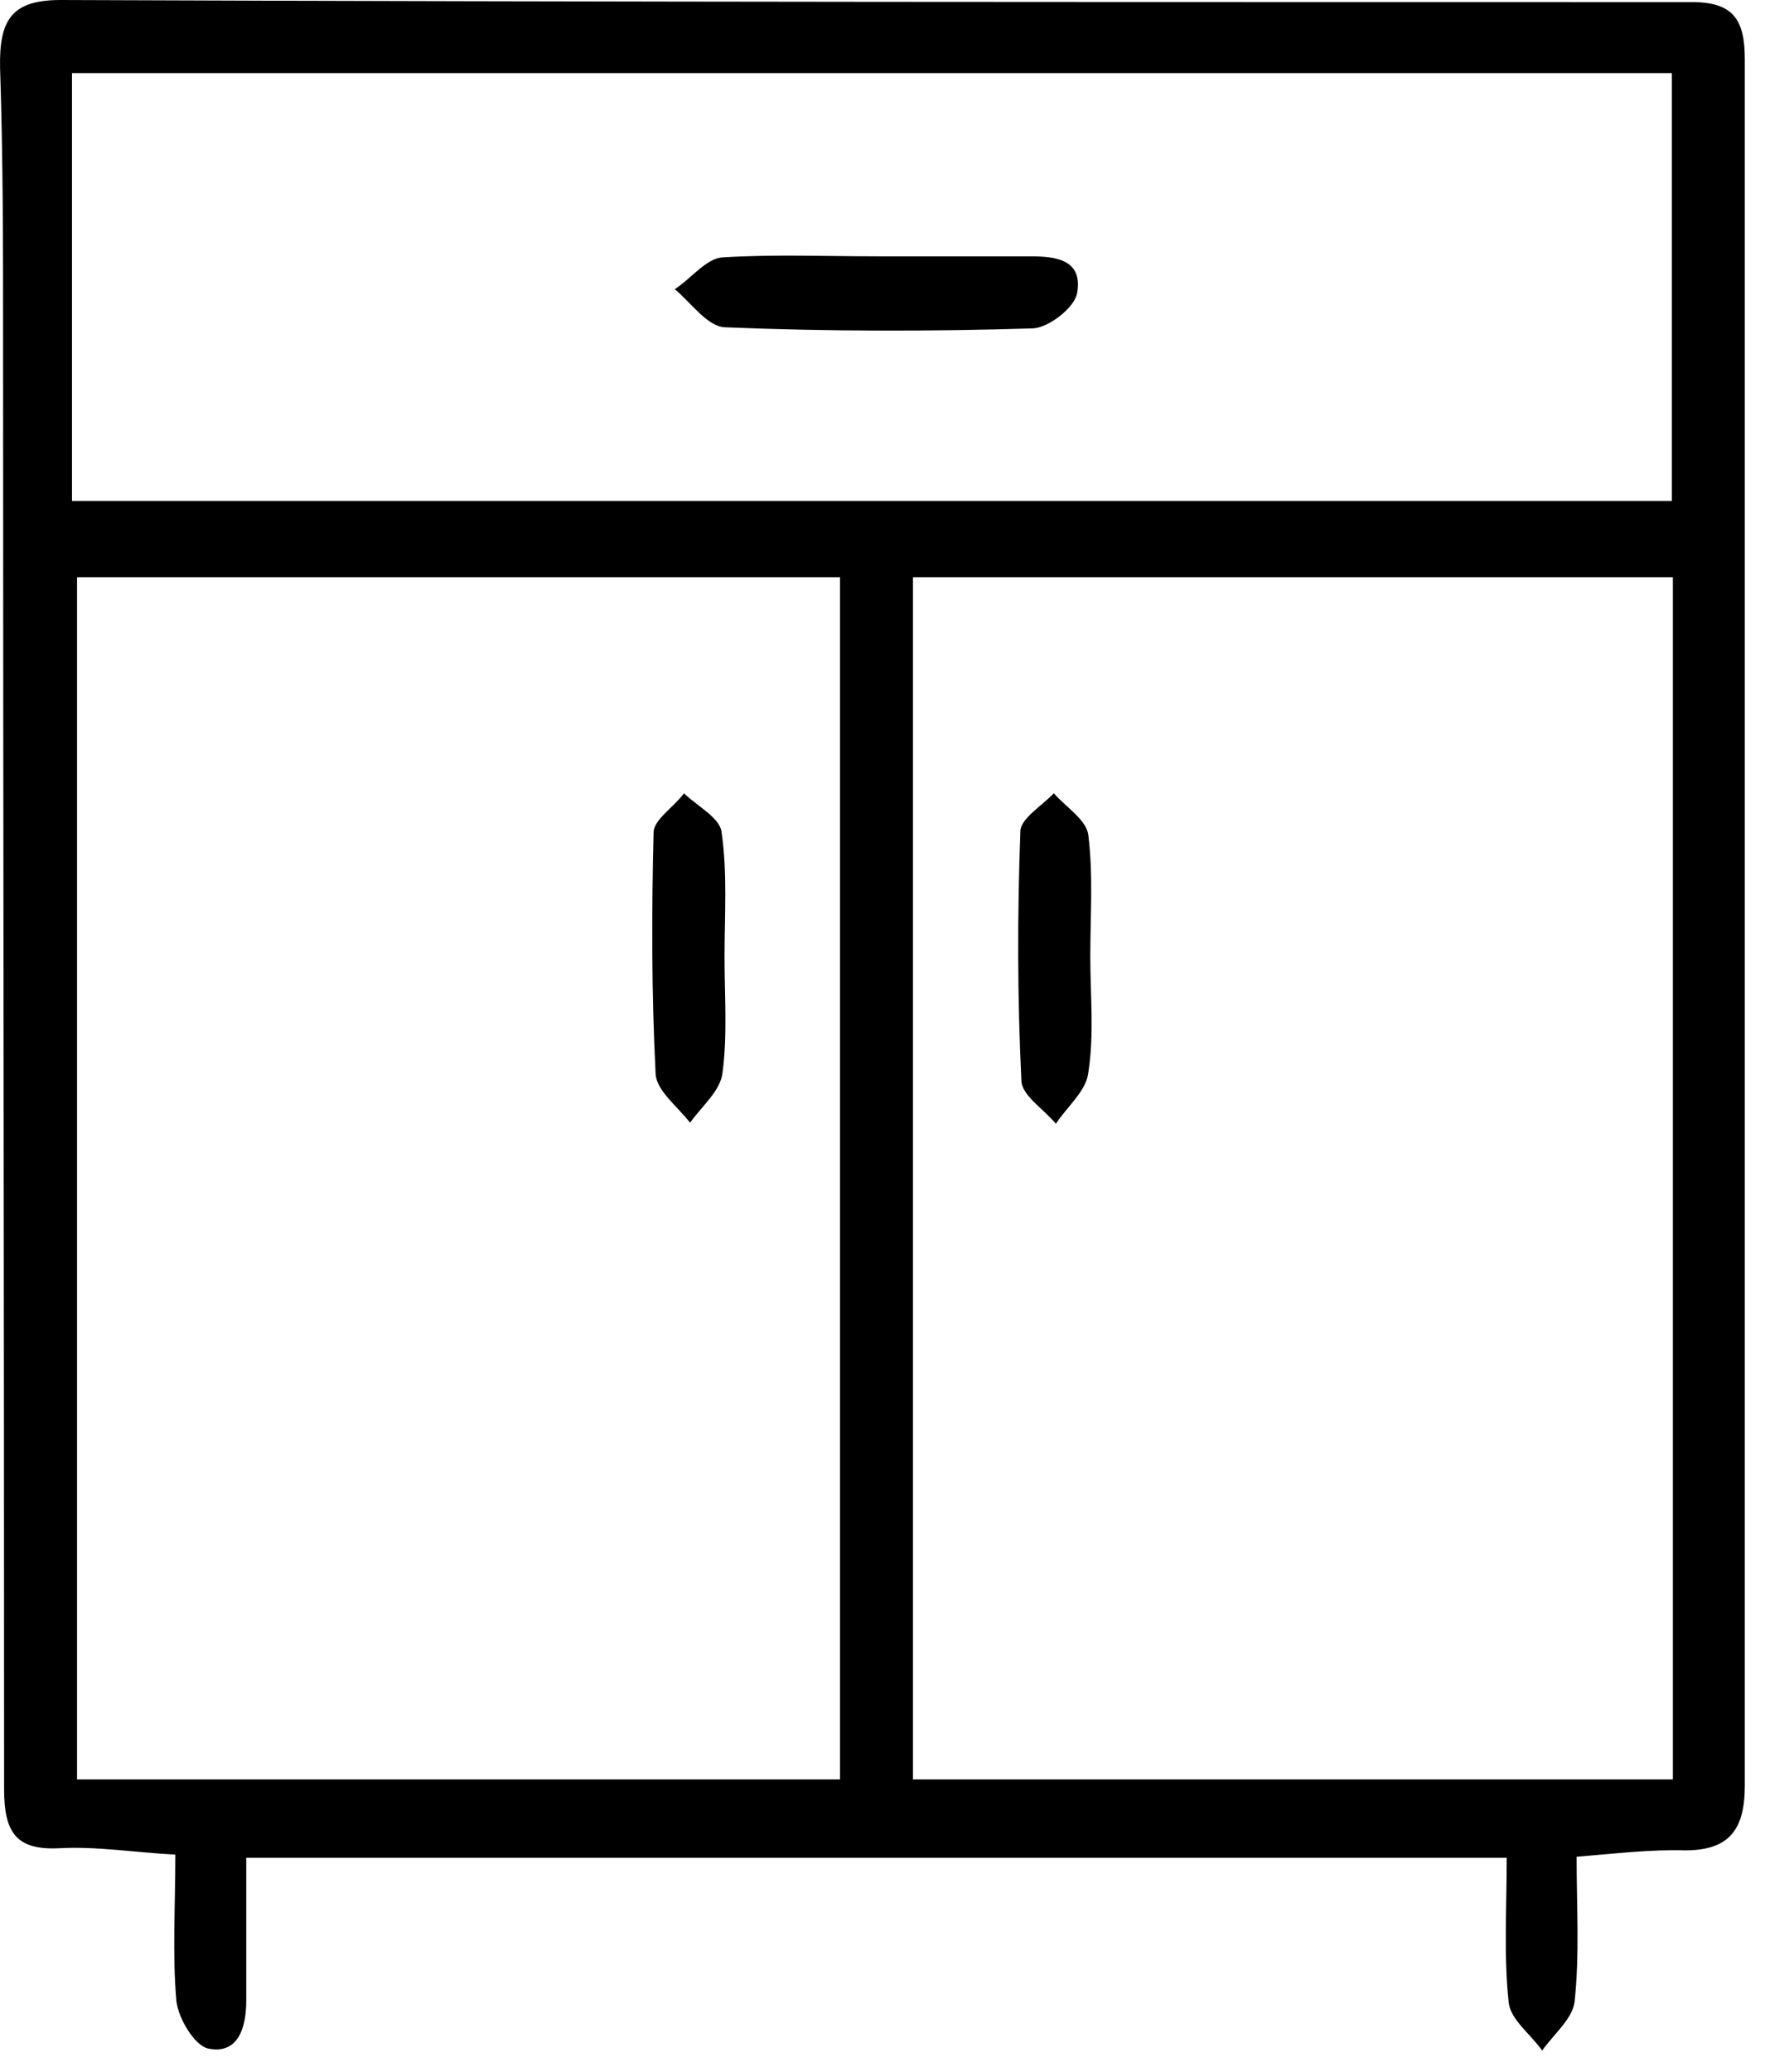 <?xml version="1.0" encoding="UTF-8"?>
<svg xmlns="http://www.w3.org/2000/svg" width="52" height="61" viewBox="0 0 52 61" fill="none">
  <path d="M46.45 54.668C46.45 56.165 46.54 57.537 46.39 58.941C46.331 59.44 45.764 59.907 45.435 60.375C45.107 59.907 44.51 59.471 44.45 58.972C44.301 57.6 44.39 56.196 44.39 54.699C32.032 54.699 19.733 54.699 7.255 54.699C7.255 56.134 7.255 57.506 7.255 58.909C7.255 59.751 6.987 60.5 6.121 60.313C5.733 60.219 5.255 59.44 5.196 58.909C5.076 57.537 5.166 56.134 5.166 54.606C3.972 54.543 2.837 54.356 1.733 54.419C0.449 54.481 0.121 53.92 0.121 52.672C0.121 38.42 0.091 24.2 0.091 9.948C0.091 7.297 0.091 4.647 0.002 1.996C-0.028 0.561 0.36 0 1.793 0C17.823 0.062 33.823 0.062 49.853 0.062C51.077 0.062 51.405 0.593 51.405 1.746C51.405 18.68 51.405 35.645 51.405 52.579C51.405 53.889 50.928 54.481 49.644 54.481C48.629 54.45 47.614 54.575 46.45 54.668ZM26.898 16.996C26.898 28.909 26.898 40.635 26.898 52.392C34.42 52.392 41.853 52.392 49.286 52.392C49.286 40.541 49.286 28.784 49.286 16.996C41.764 16.996 34.39 16.996 26.898 16.996ZM2.27 52.392C9.823 52.392 17.226 52.392 24.748 52.392C24.748 40.572 24.748 28.784 24.748 16.996C17.196 16.996 9.763 16.996 2.27 16.996C2.27 28.815 2.27 40.51 2.27 52.392ZM2.121 2.152C2.121 6.518 2.121 10.603 2.121 14.751C17.912 14.751 33.614 14.751 49.256 14.751C49.256 10.354 49.256 6.206 49.256 2.152C33.465 2.152 17.823 2.152 2.121 2.152Z" fill="black"></path>
  <path d="M32.122 28.16C32.122 29.314 32.241 30.468 32.062 31.591C32.002 32.121 31.435 32.589 31.107 33.088C30.748 32.651 30.092 32.246 30.092 31.809C29.972 29.377 29.972 26.913 30.062 24.481C30.062 24.106 30.689 23.732 31.047 23.358C31.405 23.763 32.002 24.137 32.062 24.574C32.211 25.759 32.122 26.944 32.122 28.16Z" fill="black"></path>
  <path d="M21.346 28.192C21.346 29.314 21.435 30.468 21.286 31.591C21.226 32.121 20.659 32.589 20.331 33.057C19.972 32.589 19.346 32.121 19.316 31.622C19.196 29.252 19.196 26.882 19.256 24.512C19.256 24.137 19.853 23.763 20.151 23.358C20.54 23.732 21.196 24.075 21.256 24.481C21.435 25.697 21.346 26.944 21.346 28.192Z" fill="black"></path>
  <path d="M25.882 7.547C27.375 7.547 28.867 7.547 30.36 7.547C31.106 7.547 31.912 7.641 31.733 8.638C31.644 9.075 30.897 9.636 30.45 9.668C27.405 9.761 24.39 9.761 21.345 9.636C20.838 9.605 20.36 8.919 19.882 8.514C20.36 8.202 20.808 7.609 21.285 7.578C22.778 7.485 24.33 7.547 25.882 7.547Z" fill="black"></path>
</svg>

